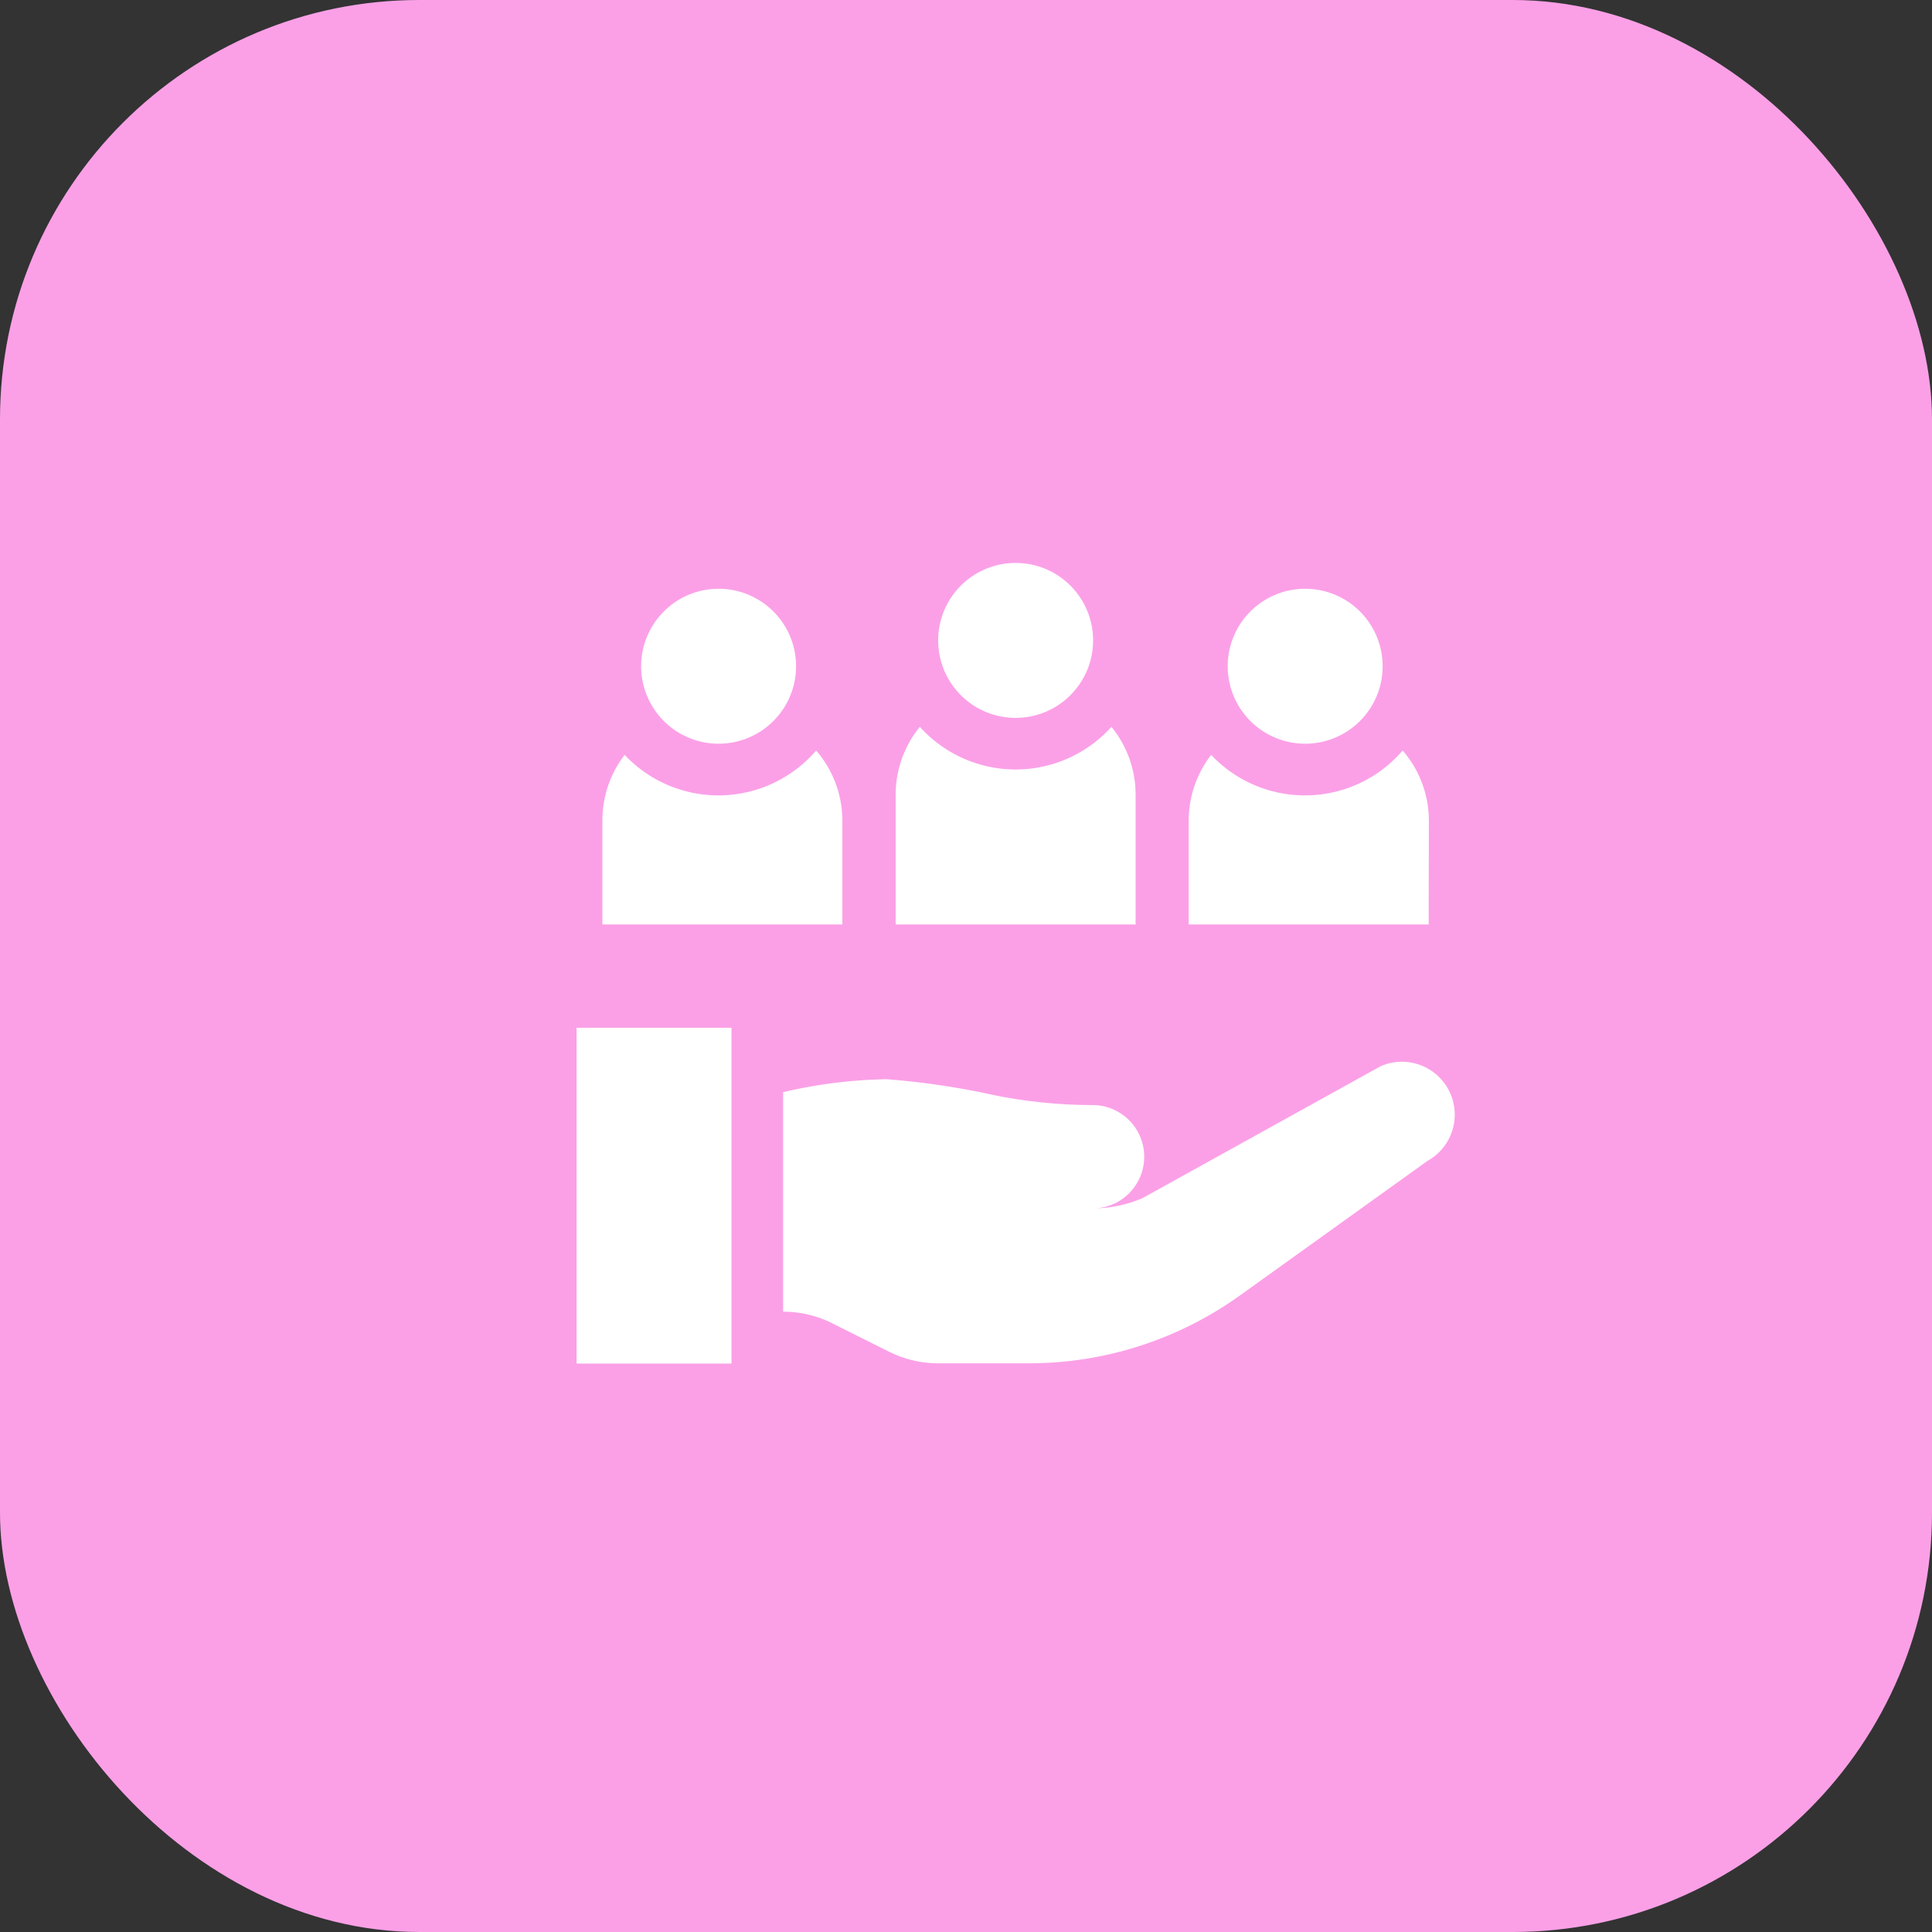 <svg xmlns="http://www.w3.org/2000/svg" xmlns:xlink="http://www.w3.org/1999/xlink" width="36.86" height="36.86" viewBox="0 0 36.86 36.86">
  <rect x="0" y="0" width="36.86" height="36.86" fill="#333333" stroke="none"/>
  <defs>
    <clipPath id="clip-path">
      <rect id="Rectangle_1" data-name="Rectangle 1" width="16.754" height="16.754" transform="translate(0.053 0.042)" fill="#fff"/>
    </clipPath>
  </defs>
  <g id="Group_1" data-name="Group 1" transform="translate(-554 -139)">
    <g id="Group_13371" data-name="Group 13371" transform="translate(534 123)">
      <rect id="Rectangle_4" data-name="Rectangle 4" width="36.86" height="36.86" rx="8" transform="translate(20 16)" fill="#fba0e7"/>
    </g>
    <g id="Frame_9_" data-name="Frame (9)" transform="translate(564.947 148.958)" clip-path="url(#clip-path)">
      <path id="Path_1" data-name="Path 1" d="M.053,9.651H3.009v6.406H.053Z" fill="#fff"/>
      <path id="Path_2" data-name="Path 2" d="M16.79,11.121a1.008,1.008,0,0,0-1.4-.735L10.853,12.9a2.375,2.375,0,0,1-.894.195.986.986,0,0,0-.051-1.97,9.6,9.6,0,0,1-1.87-.185,14.755,14.755,0,0,0-2.073-.308,9.3,9.3,0,0,0-1.971.247v4.188a2.086,2.086,0,0,1,.934.22l1.09.545a2.088,2.088,0,0,0,.934.22H8.675A6.9,6.9,0,0,0,12.7,14.764l3.588-2.574A1.008,1.008,0,0,0,16.79,11.121Z" fill="#fff"/>
      <path id="Path_3" data-name="Path 3" d="M5.124,5.709a2.047,2.047,0,0,0-.5-1.348,2.458,2.458,0,0,1-3.654.083A2.054,2.054,0,0,0,.546,5.709V7.68H5.124Z" fill="#fff"/>
      <path id="Path_4" data-name="Path 4" d="M2.763,4.231A1.478,1.478,0,1,0,1.285,2.752,1.478,1.478,0,0,0,2.763,4.231Z" fill="#fff"/>
      <path id="Path_5" data-name="Path 5" d="M10.719,5.216a2.051,2.051,0,0,0-.461-1.307,2.46,2.46,0,0,1-3.656,0,2.051,2.051,0,0,0-.461,1.307V7.68h4.578Z" fill="#fff"/>
      <path id="Path_6" data-name="Path 6" d="M8.43,3.738A1.478,1.478,0,1,0,6.952,2.26,1.478,1.478,0,0,0,8.43,3.738Z" fill="#fff"/>
      <path id="Path_7" data-name="Path 7" d="M16.314,5.709a2.047,2.047,0,0,0-.5-1.348,2.458,2.458,0,0,1-3.654.083,2.055,2.055,0,0,0-.428,1.266V7.68h4.578Z" fill="#fff"/>
      <path id="Path_8" data-name="Path 8" d="M13.954,4.231a1.478,1.478,0,1,0-1.478-1.478A1.478,1.478,0,0,0,13.954,4.231Z" fill="#fff"/>
    </g>
  </g>
</svg>
